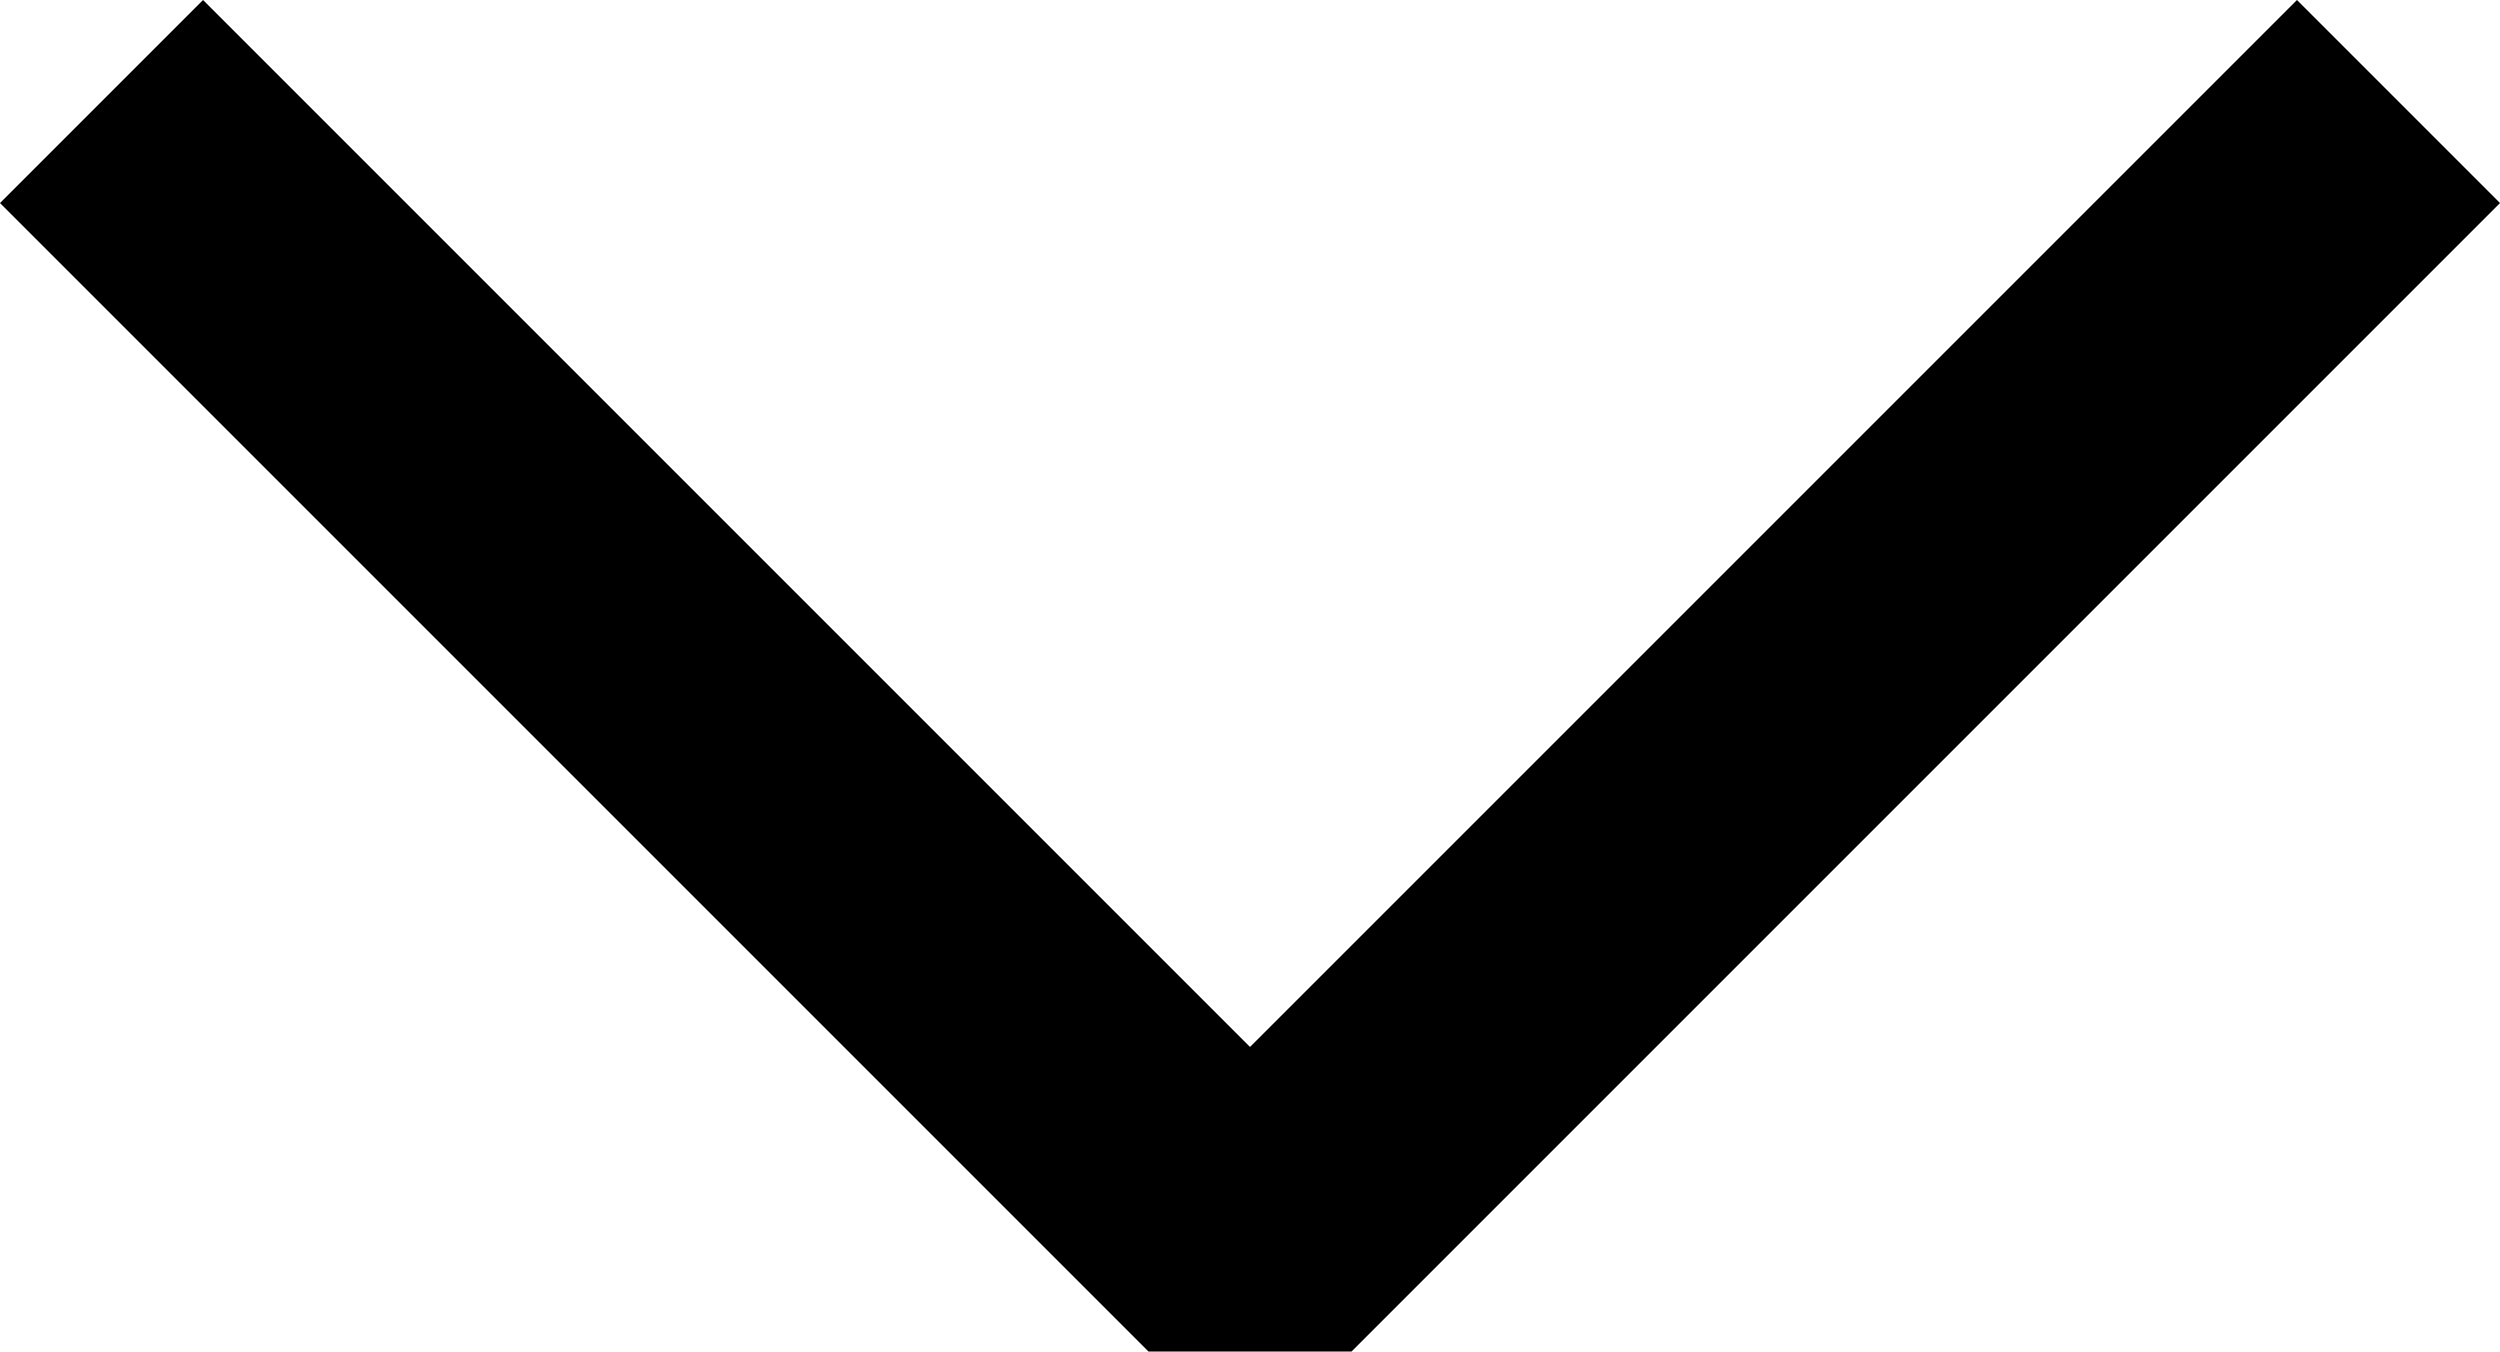 <svg xmlns="http://www.w3.org/2000/svg" viewBox="0 0 21.768 11.768" aria-hidden="true" focusable="false">
  <polygon points="11.768 11.768 10 11.768 0 1.768 1.768 0 10.884 9.116 20 0 21.768 1.768 11.768 11.768"/>
</svg>